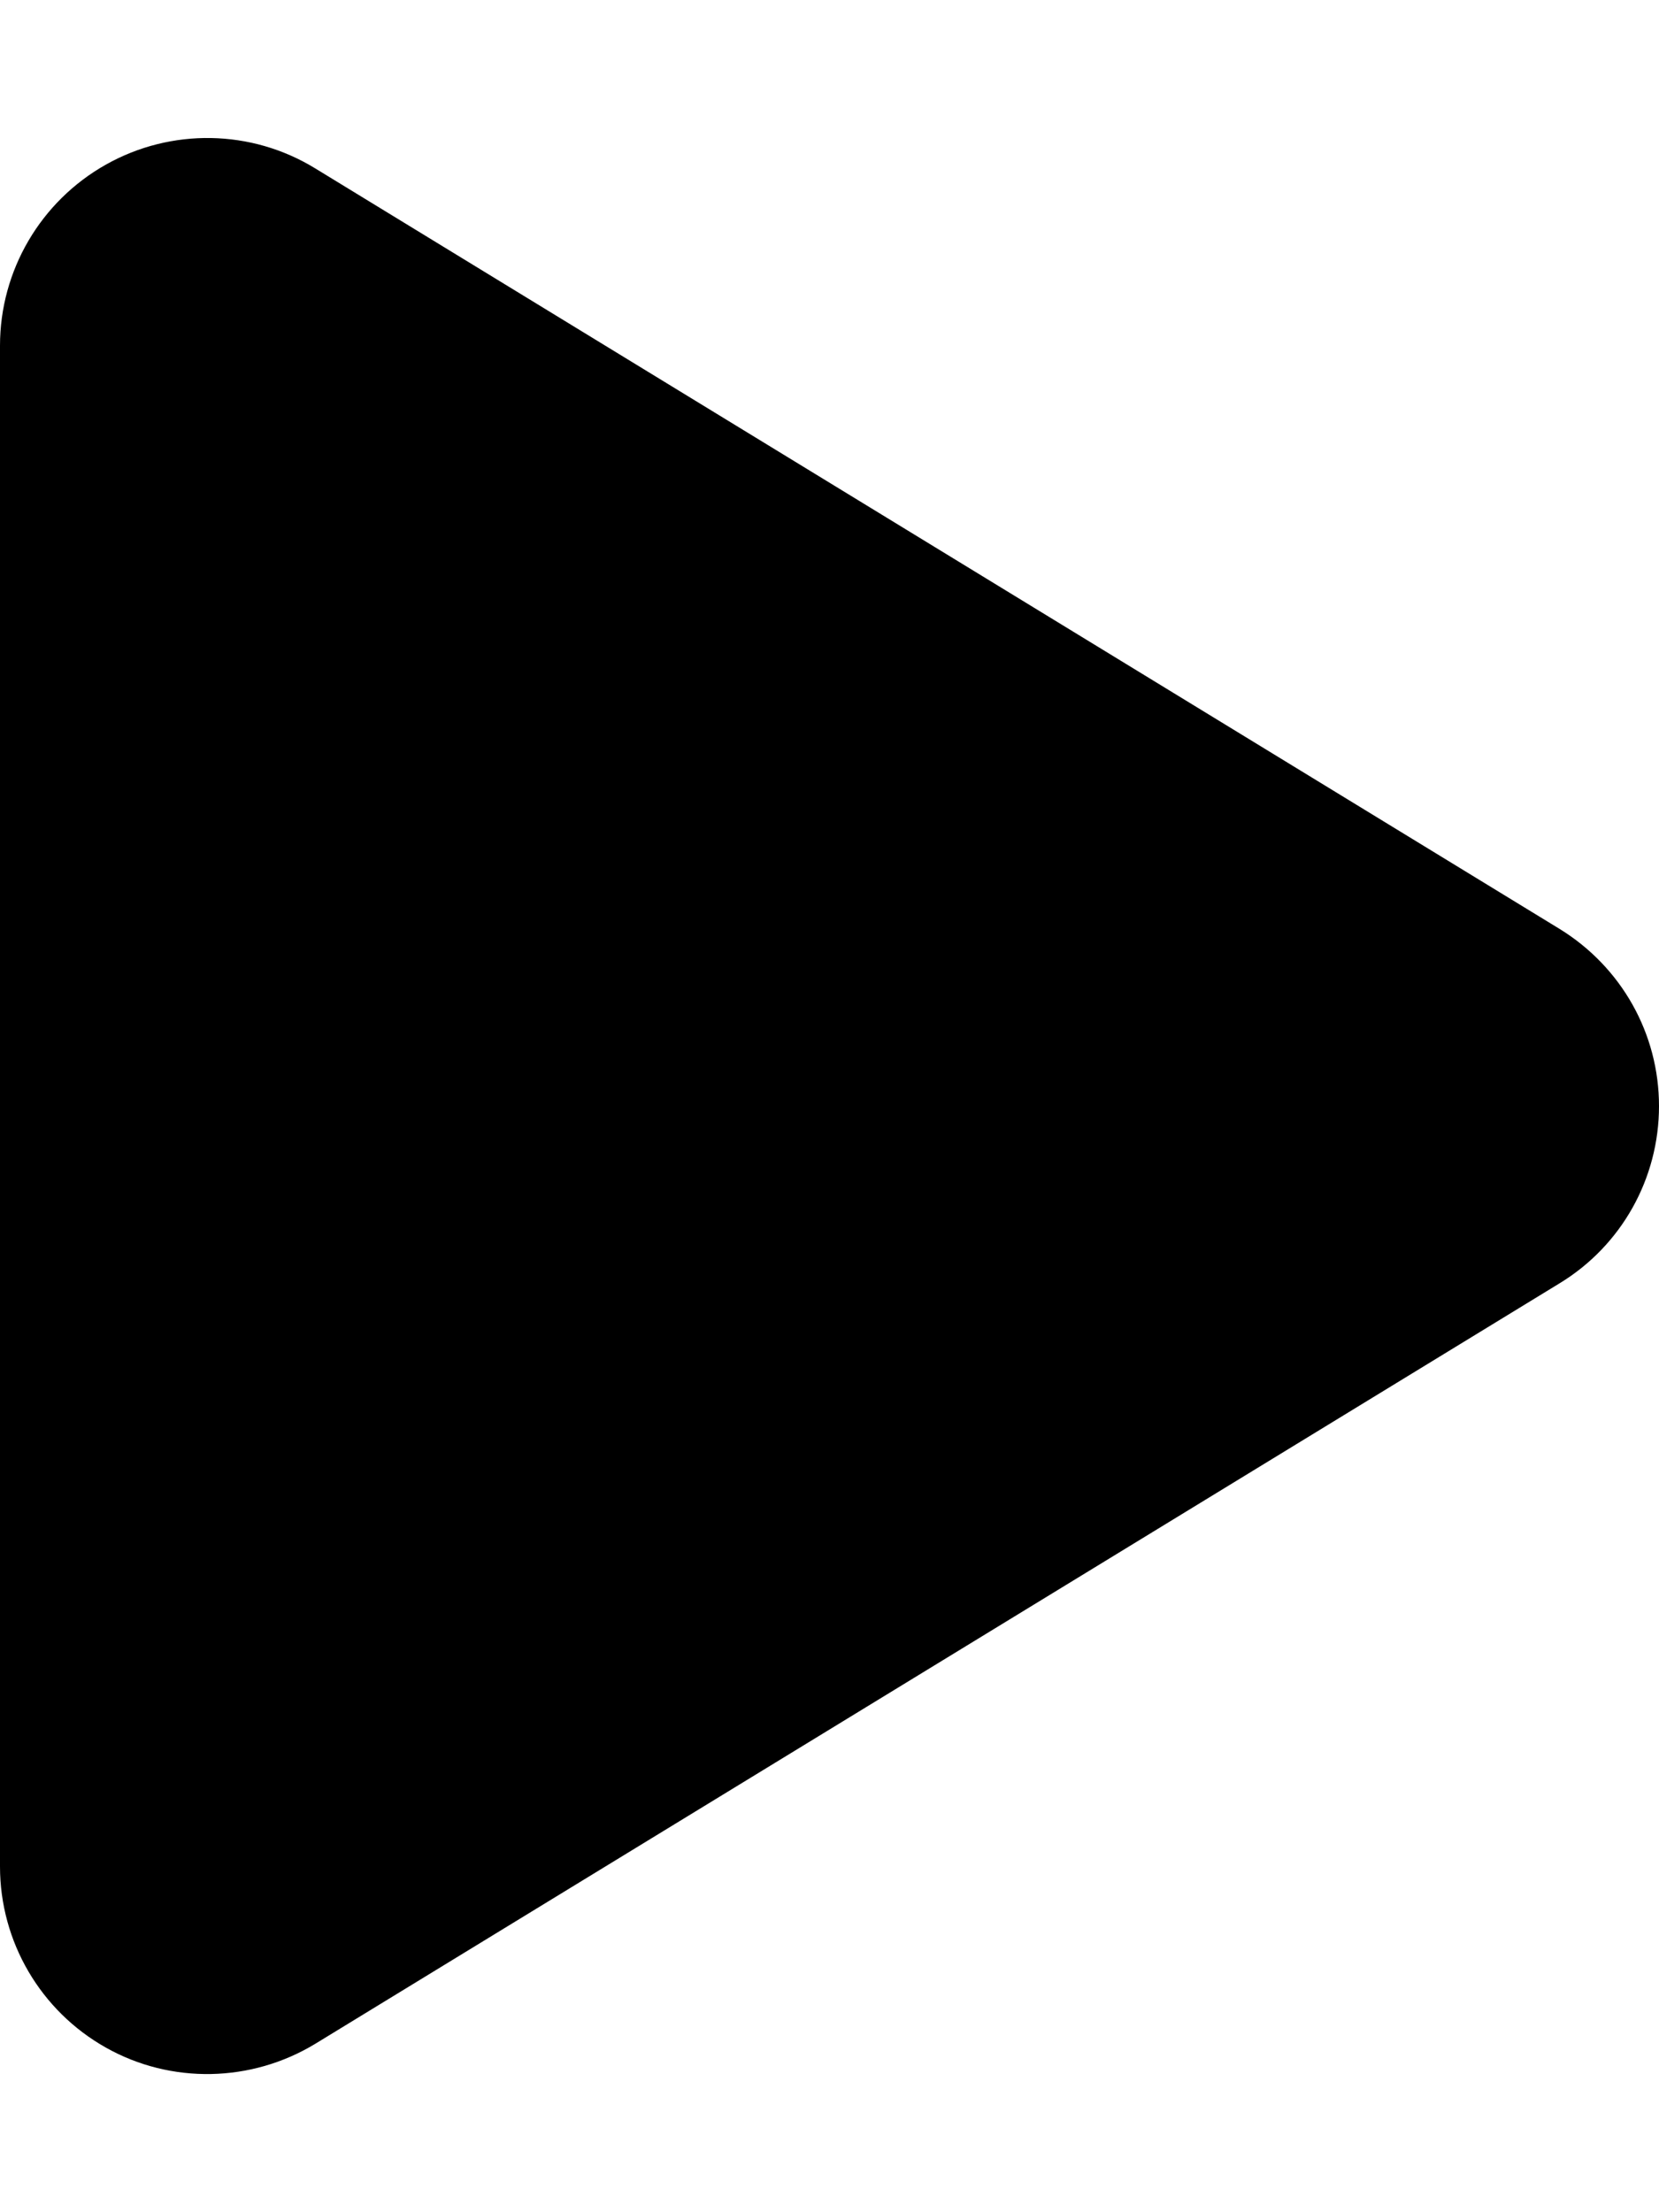 <svg width="27" height="36" viewBox="0 0 27 36" fill="none" xmlns="http://www.w3.org/2000/svg">
<g id="Frame">
<g clip-path="url(#clip0_6_3790)">
<path id="Vector" d="M5.133 2.742C4.092 2.102 2.784 2.081 1.723 2.679C0.661 3.277 0 4.402 0 5.625V30.375C0 31.599 0.661 32.724 1.723 33.321C2.784 33.919 4.092 33.891 5.133 33.258L25.383 20.883C26.388 20.271 27 19.181 27 18C27 16.819 26.388 15.736 25.383 15.117L5.133 2.742Z" fill="black"/>
</g>
</g>
<defs>
<clipPath id="clip0_6_3790">
<path d="M0 0H27V36H0V0Z" fill="white"/>
</clipPath>
</defs>
</svg>
